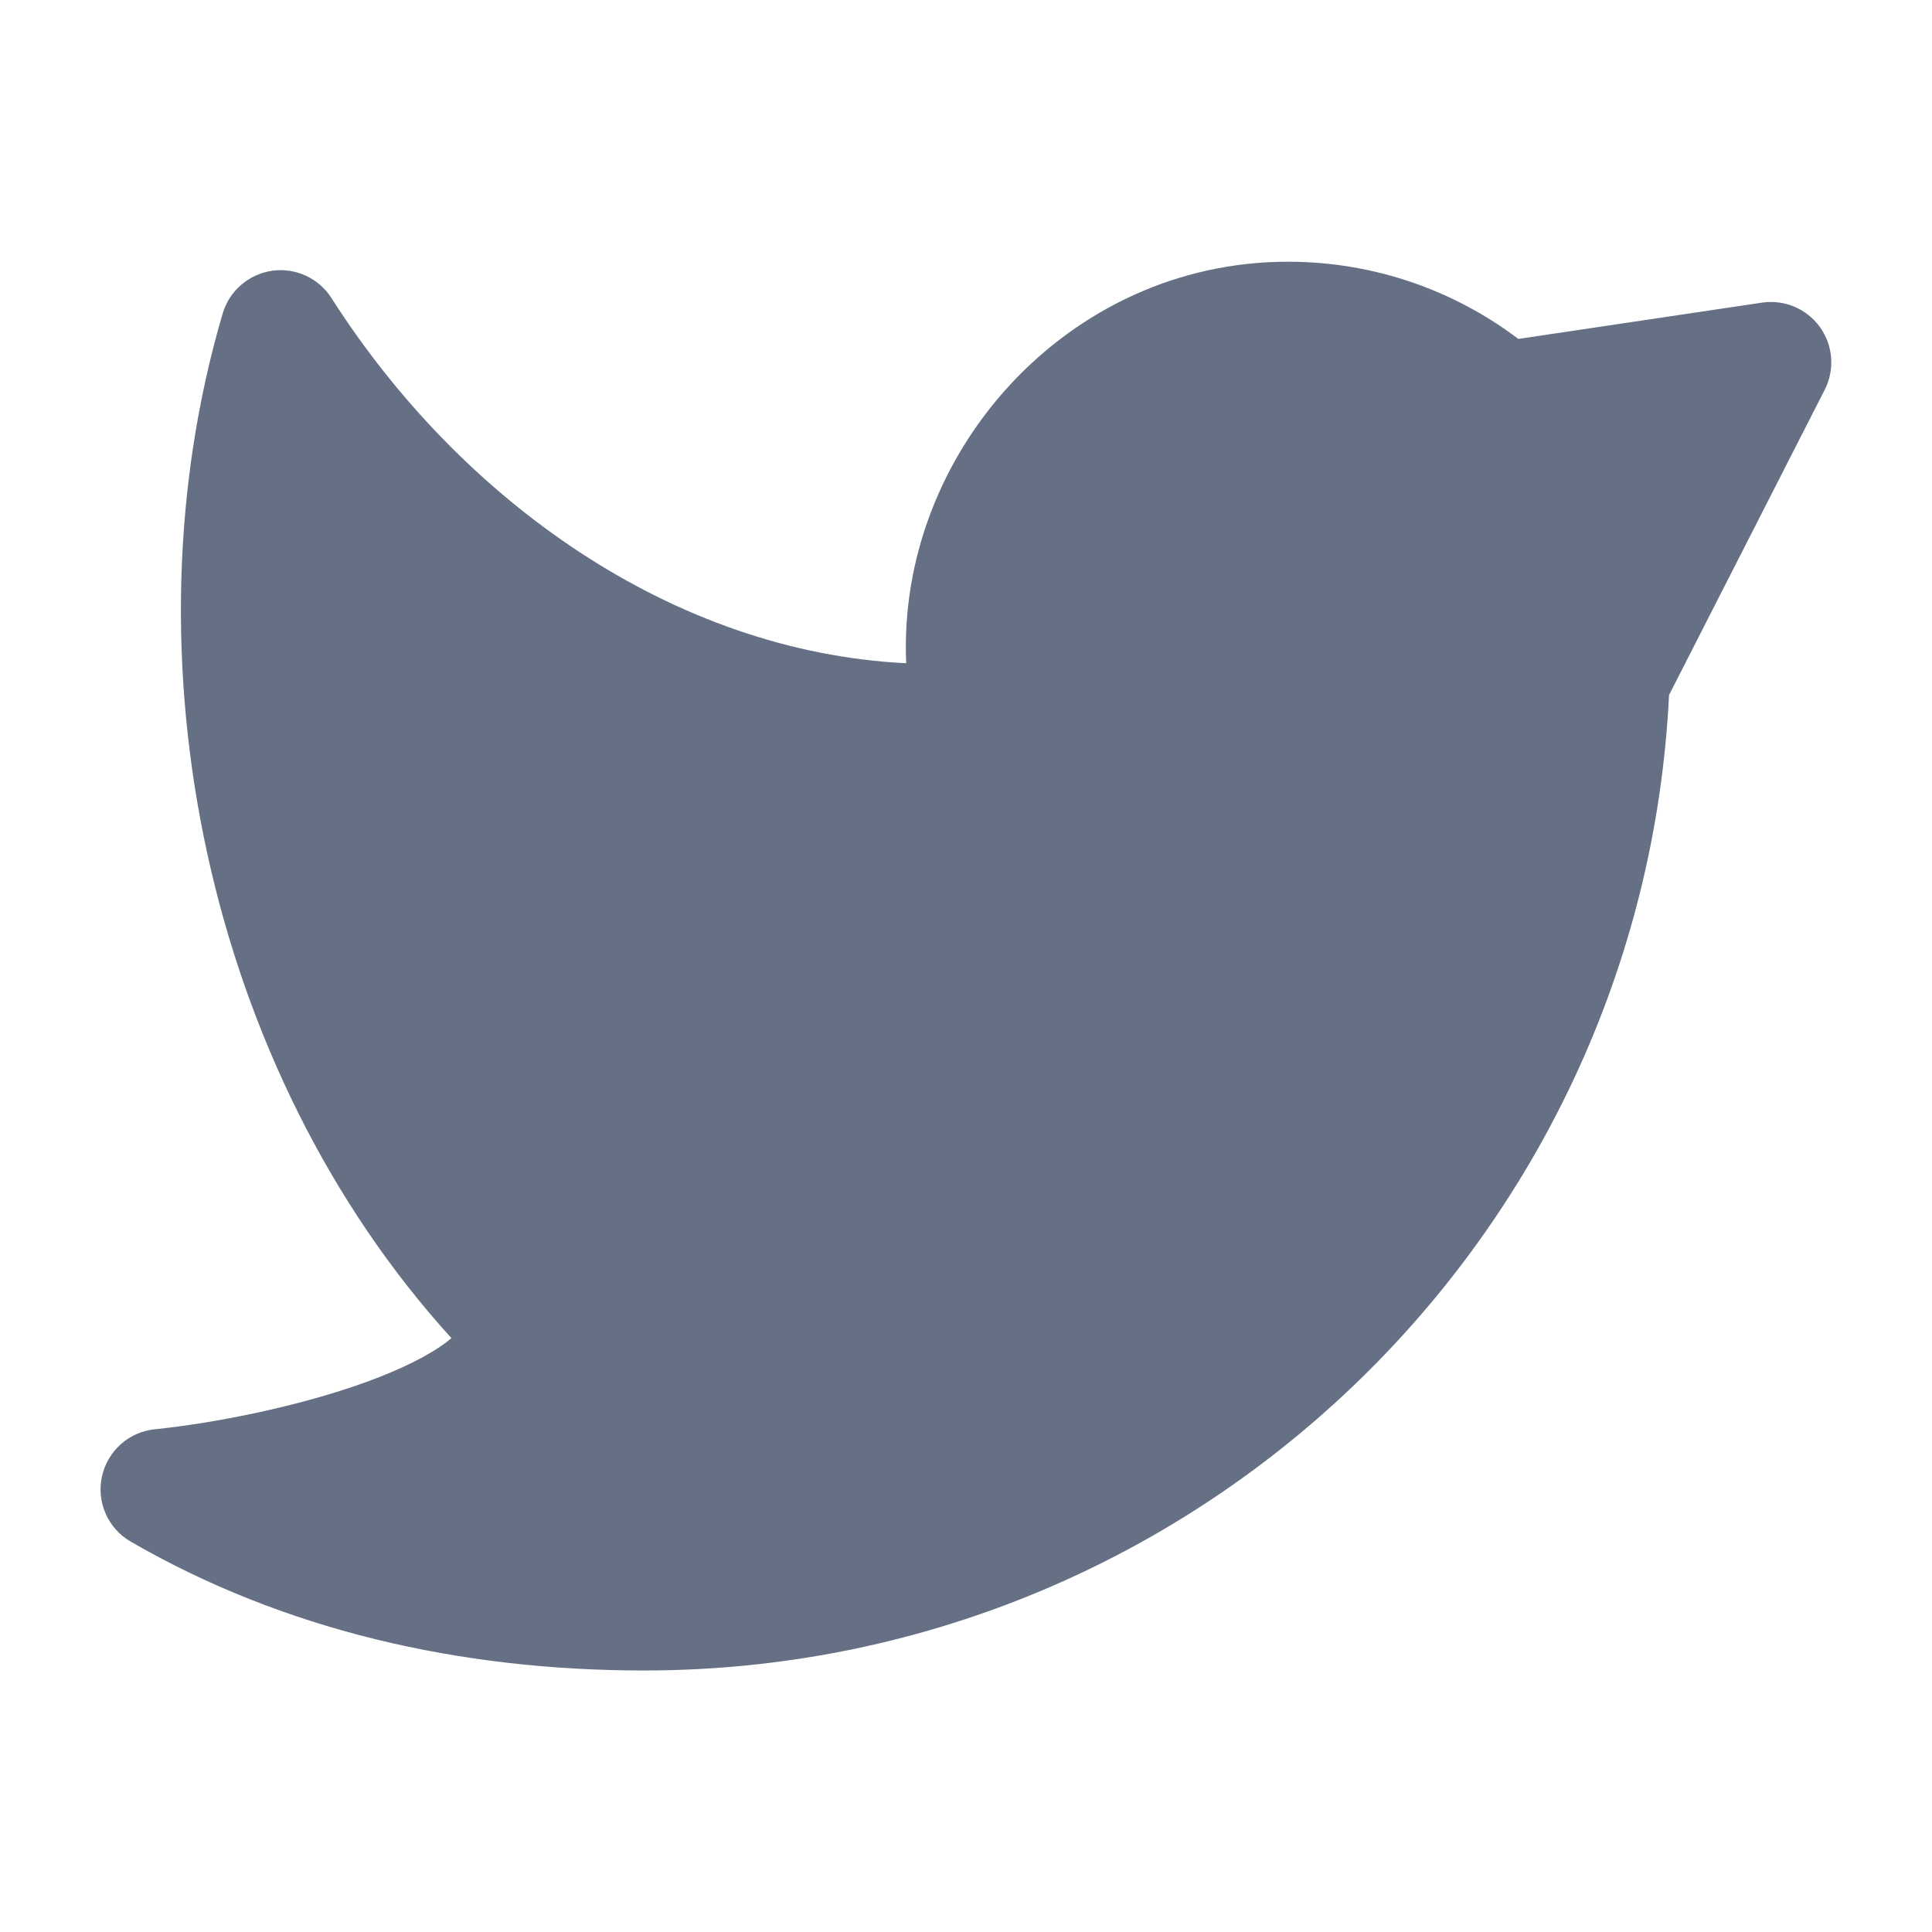 <svg xmlns="http://www.w3.org/2000/svg" width="28" height="28" viewBox="0 0 28 28" fill="none"><path d="M13.133 9.612C13.001 6.577 15.466 3.793 18.665 3.793C19.919 3.793 21.077 4.21 22.005 4.912L25.536 4.386C25.86 4.338 26.184 4.474 26.376 4.74C26.567 5.006 26.594 5.357 26.445 5.649L24.189 10.073C23.804 17.946 17.3 24.21 9.332 24.21C6.655 24.21 4.108 23.623 1.894 22.342C1.565 22.152 1.397 21.772 1.477 21.401C1.557 21.029 1.867 20.752 2.244 20.714C3.064 20.631 4.303 20.395 5.314 20.027C5.824 19.841 6.221 19.641 6.476 19.447C6.5 19.428 6.522 19.41 6.542 19.393C3.002 15.499 1.758 9.535 3.227 4.544C3.324 4.215 3.604 3.973 3.944 3.924C4.283 3.876 4.62 4.031 4.804 4.32C6.682 7.262 9.759 9.446 13.133 9.612Z" fill="#667085"></path></svg>